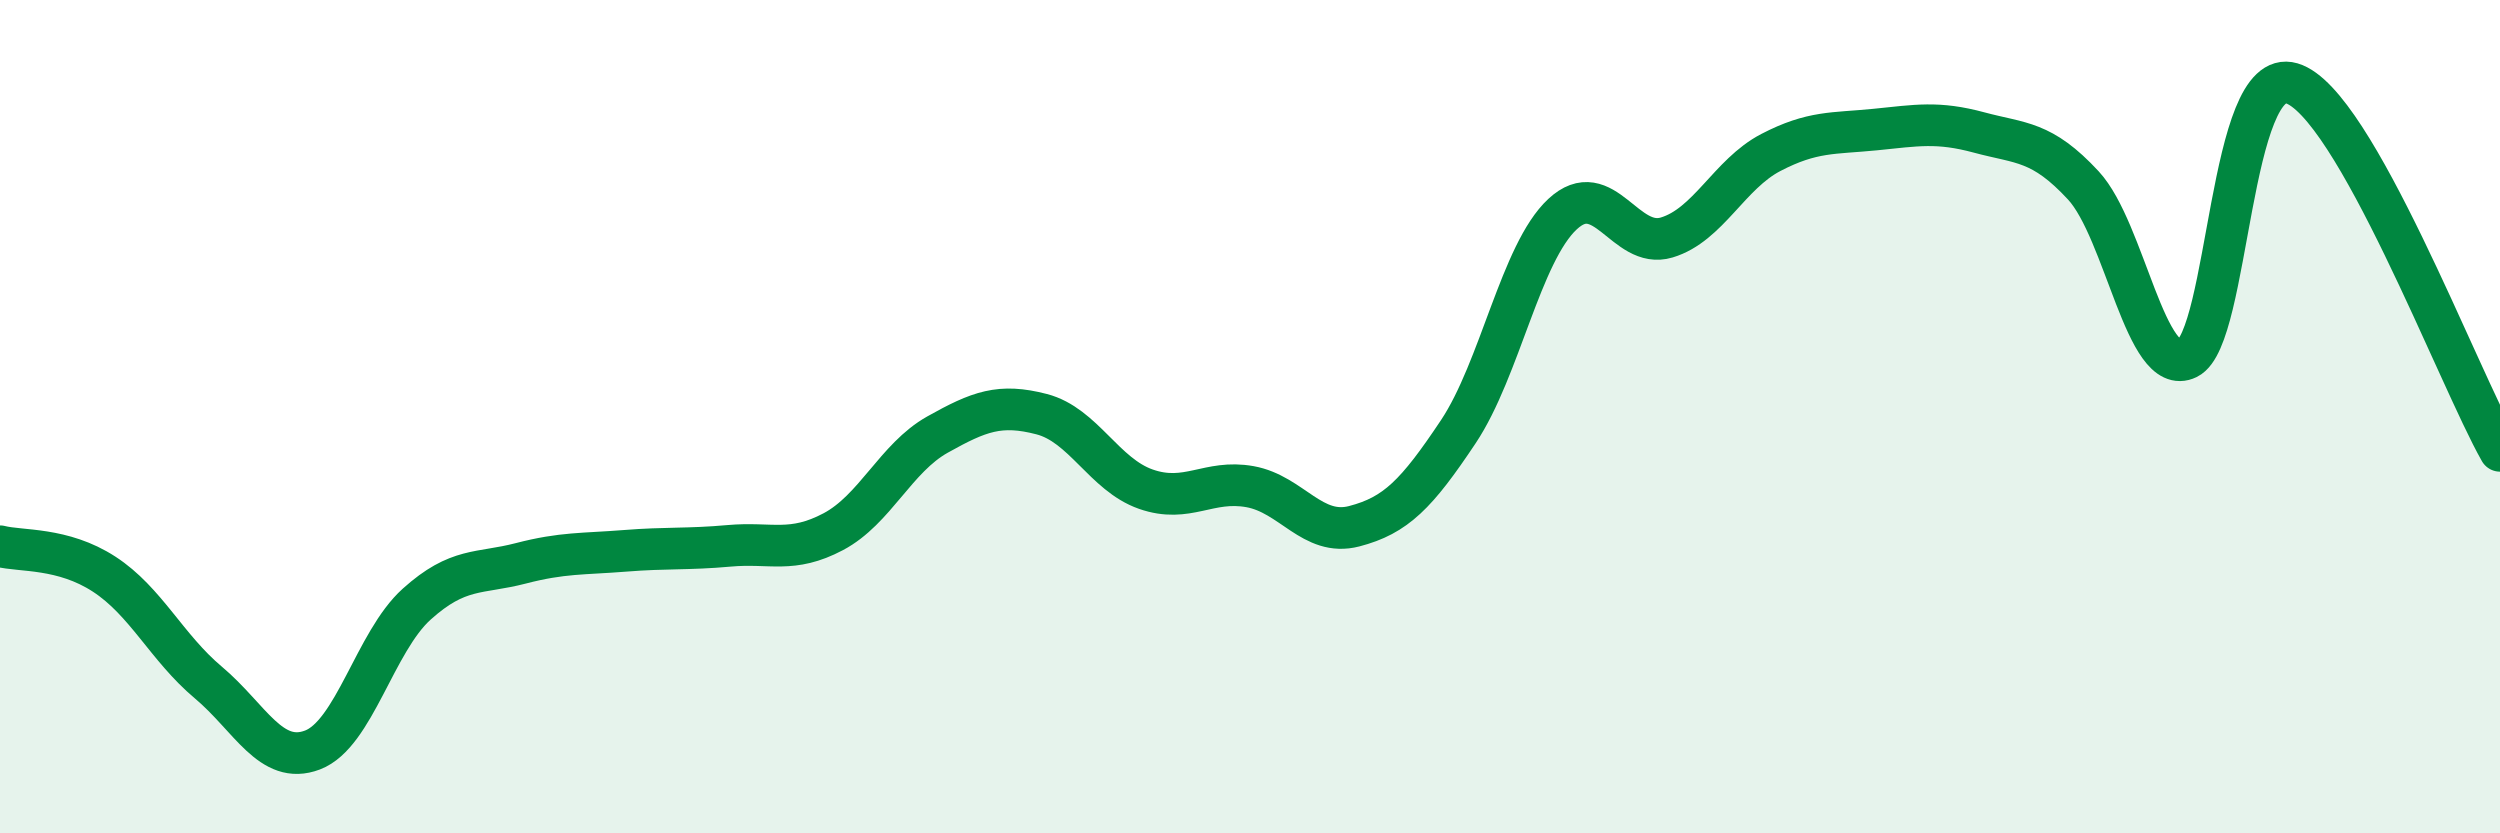 
    <svg width="60" height="20" viewBox="0 0 60 20" xmlns="http://www.w3.org/2000/svg">
      <path
        d="M 0,13.11 C 0.5,13.24 1.5,13.13 2.5,13.78 C 3.5,14.43 4,15.54 5,16.38 C 6,17.22 6.5,18.38 7.5,18 C 8.5,17.62 9,15.4 10,14.5 C 11,13.6 11.5,13.78 12.5,13.52 C 13.5,13.26 14,13.3 15,13.22 C 16,13.14 16.5,13.19 17.5,13.1 C 18.5,13.01 19,13.29 20,12.76 C 21,12.23 21.5,10.99 22.5,10.43 C 23.5,9.87 24,9.68 25,9.94 C 26,10.2 26.5,11.39 27.5,11.74 C 28.5,12.09 29,11.5 30,11.68 C 31,11.86 31.5,12.89 32.5,12.63 C 33.5,12.37 34,11.86 35,10.36 C 36,8.86 36.5,6.07 37.5,5.14 C 38.5,4.21 39,6 40,5.7 C 41,5.4 41.5,4.18 42.5,3.66 C 43.5,3.14 44,3.21 45,3.11 C 46,3.01 46.5,2.91 47.5,3.18 C 48.5,3.45 49,3.37 50,4.45 C 51,5.53 51.5,9.09 52.5,8.6 C 53.5,8.11 53.5,1.56 55,2 C 56.5,2.44 59,9.06 60,10.82L60 20L0 20Z"
        fill="#008740"
        opacity="0.1"
        stroke-linecap="round"
        stroke-linejoin="round"
      />
      <path
        d="M 0,13.11 C 0.5,13.24 1.5,13.13 2.5,13.78 C 3.5,14.43 4,15.54 5,16.38 C 6,17.22 6.5,18.38 7.5,18 C 8.5,17.62 9,15.4 10,14.5 C 11,13.6 11.5,13.78 12.5,13.52 C 13.5,13.26 14,13.3 15,13.22 C 16,13.14 16.5,13.19 17.5,13.1 C 18.5,13.01 19,13.29 20,12.76 C 21,12.23 21.5,10.99 22.5,10.43 C 23.5,9.87 24,9.68 25,9.94 C 26,10.2 26.5,11.39 27.5,11.74 C 28.5,12.09 29,11.5 30,11.68 C 31,11.86 31.5,12.89 32.5,12.63 C 33.5,12.37 34,11.86 35,10.36 C 36,8.86 36.5,6.07 37.5,5.14 C 38.5,4.21 39,6 40,5.7 C 41,5.4 41.5,4.18 42.5,3.66 C 43.5,3.14 44,3.21 45,3.11 C 46,3.01 46.5,2.91 47.5,3.18 C 48.5,3.45 49,3.37 50,4.45 C 51,5.53 51.5,9.09 52.5,8.6 C 53.5,8.11 53.5,1.56 55,2 C 56.5,2.44 59,9.06 60,10.82"
        stroke="#008740"
        stroke-width="1"
        fill="none"
        stroke-linecap="round"
        stroke-linejoin="round"
      />
    </svg>
  